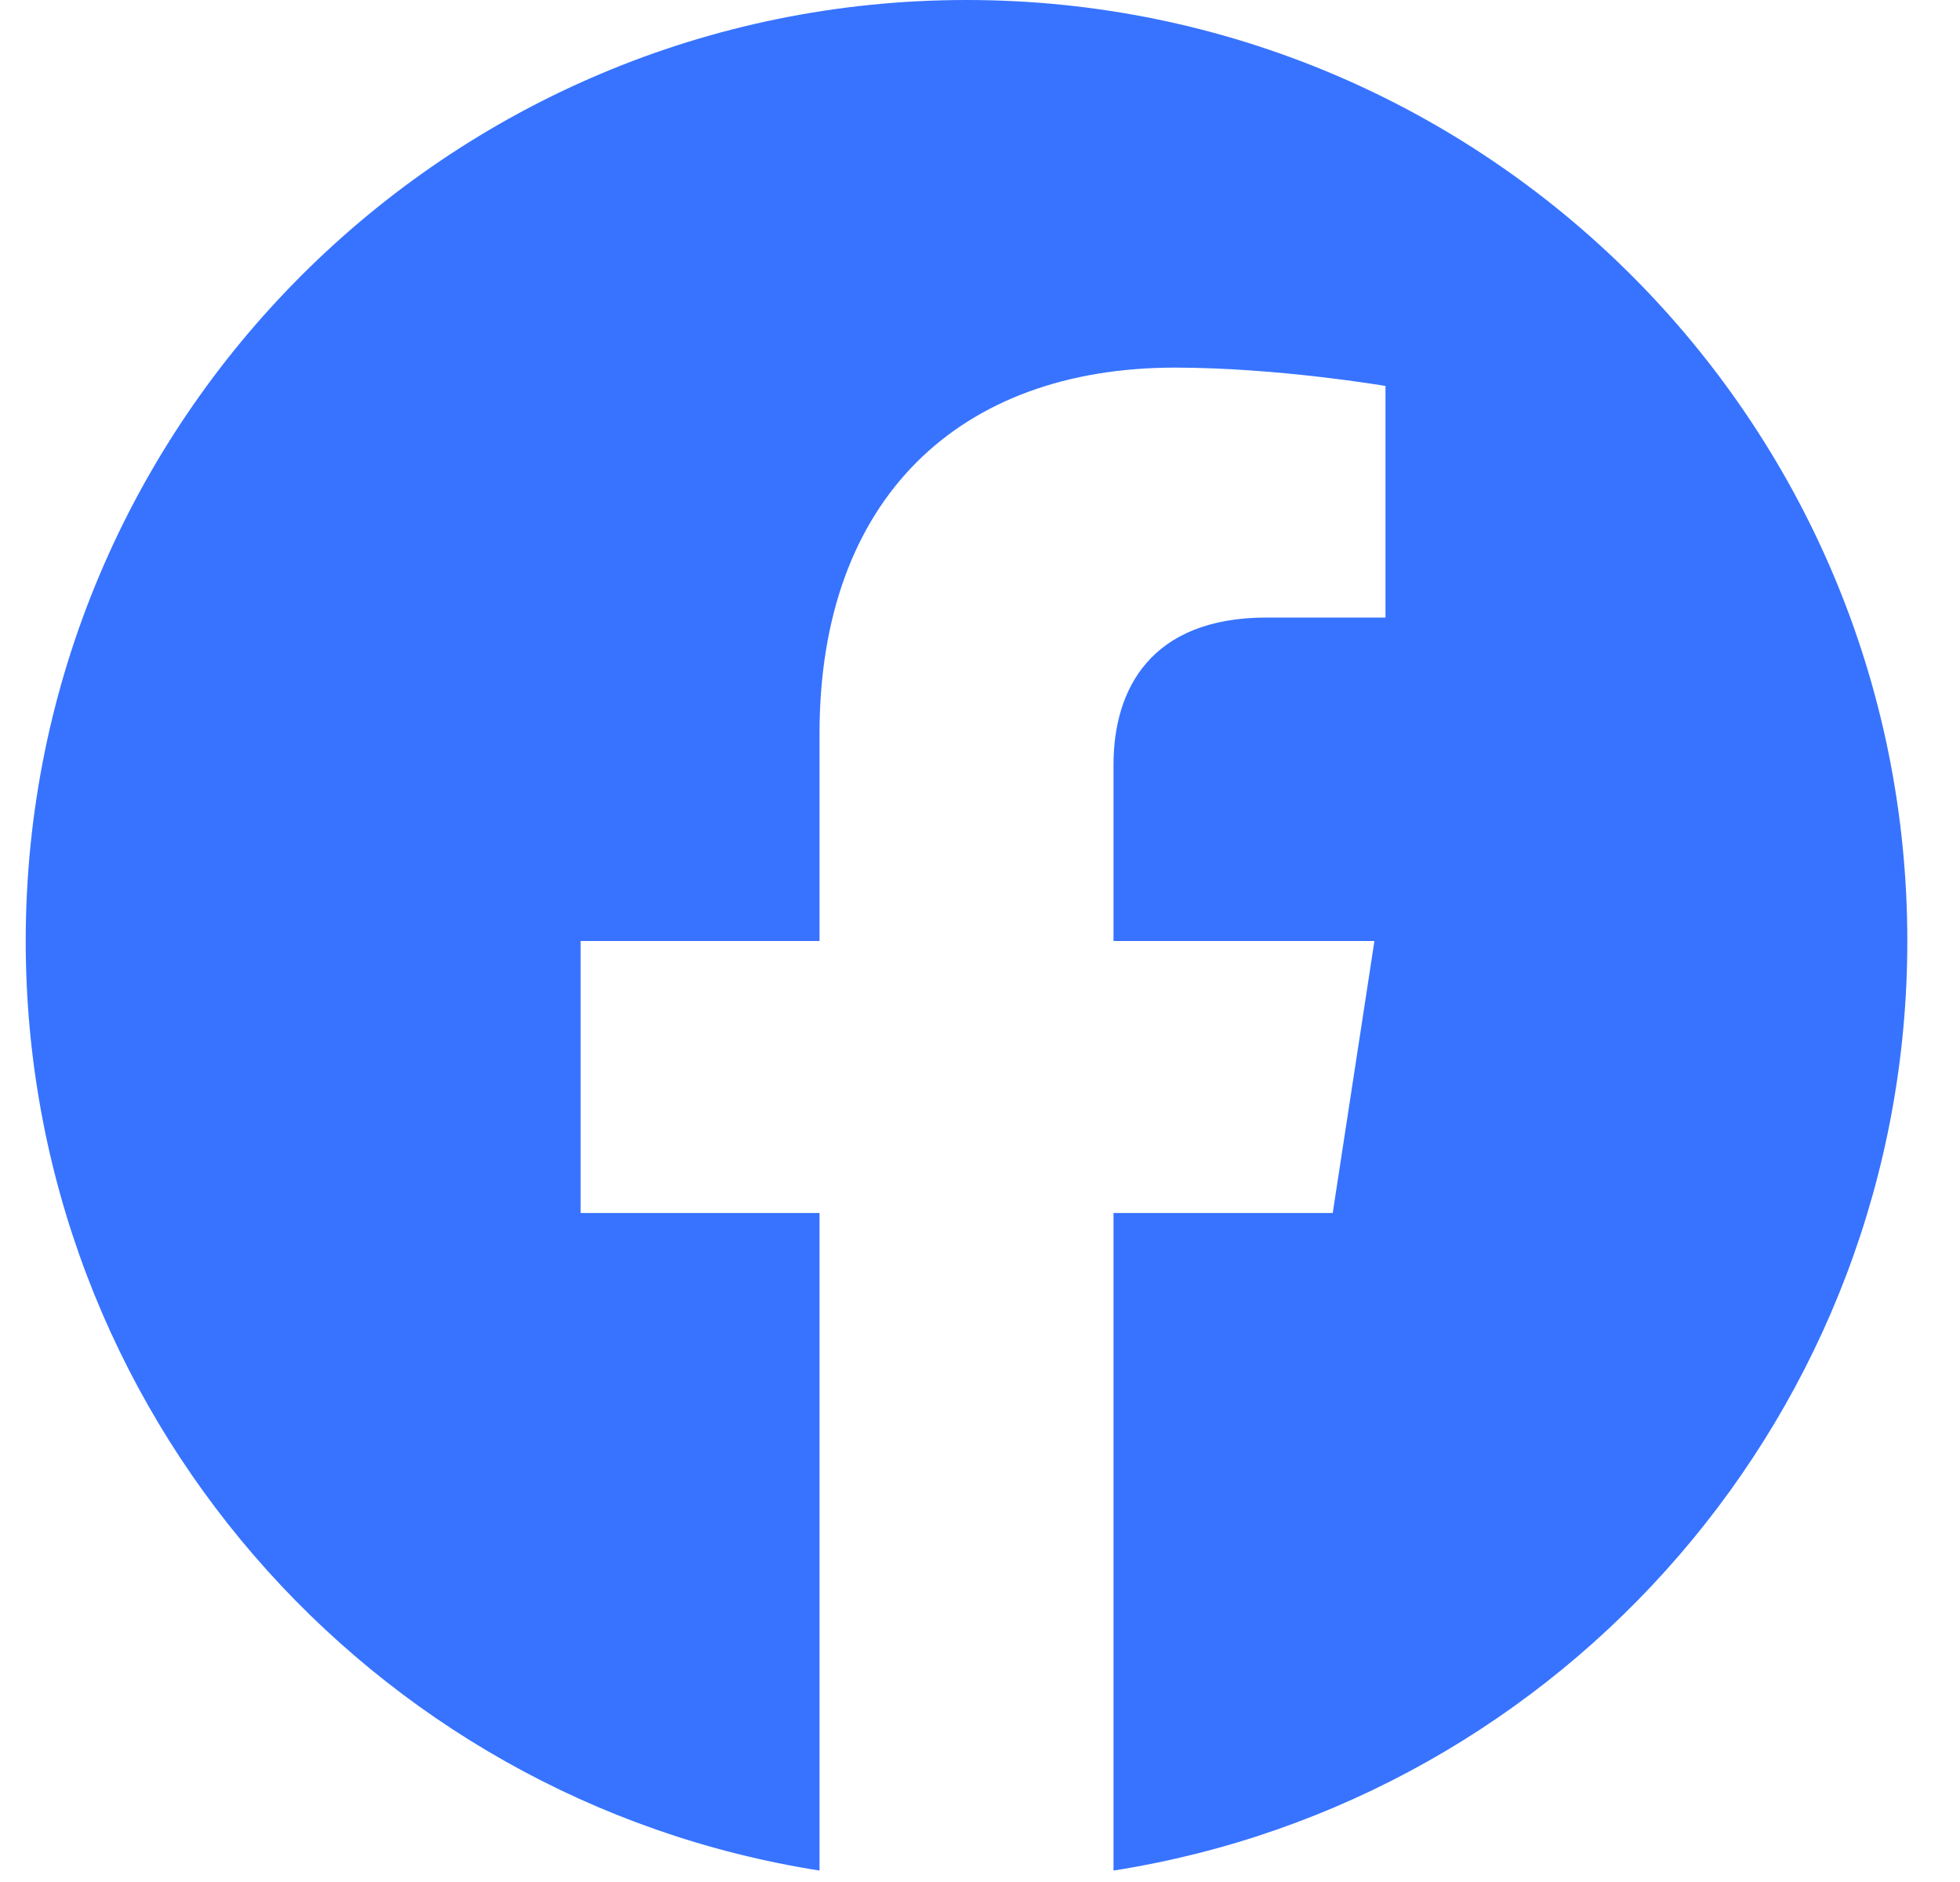 <svg width="25" height="24" viewBox="0 0 25 24" fill="none" xmlns="http://www.w3.org/2000/svg">
<g clip-path="url(#clip0_250_16199)">
<path d="M24.328 12C24.328 5.373 18.956 0 12.328 0C5.701 0 0.328 5.373 0.328 12C0.328 17.989 4.716 22.954 10.453 23.854V15.469H7.406V12H10.453V9.356C10.453 6.349 12.245 4.688 14.986 4.688C16.298 4.688 17.672 4.922 17.672 4.922V7.875H16.159C14.668 7.875 14.203 8.8 14.203 9.75V12H17.531L16.999 15.469H14.203V23.854C19.94 22.954 24.328 17.989 24.328 12Z" fill="#3773FF"/>
</g>
<defs>
<clipPath id="clip0_250_16199">
<rect width="24" height="24" fill="white" transform="translate(0.328)"/>
</clipPath>
</defs>
</svg>
